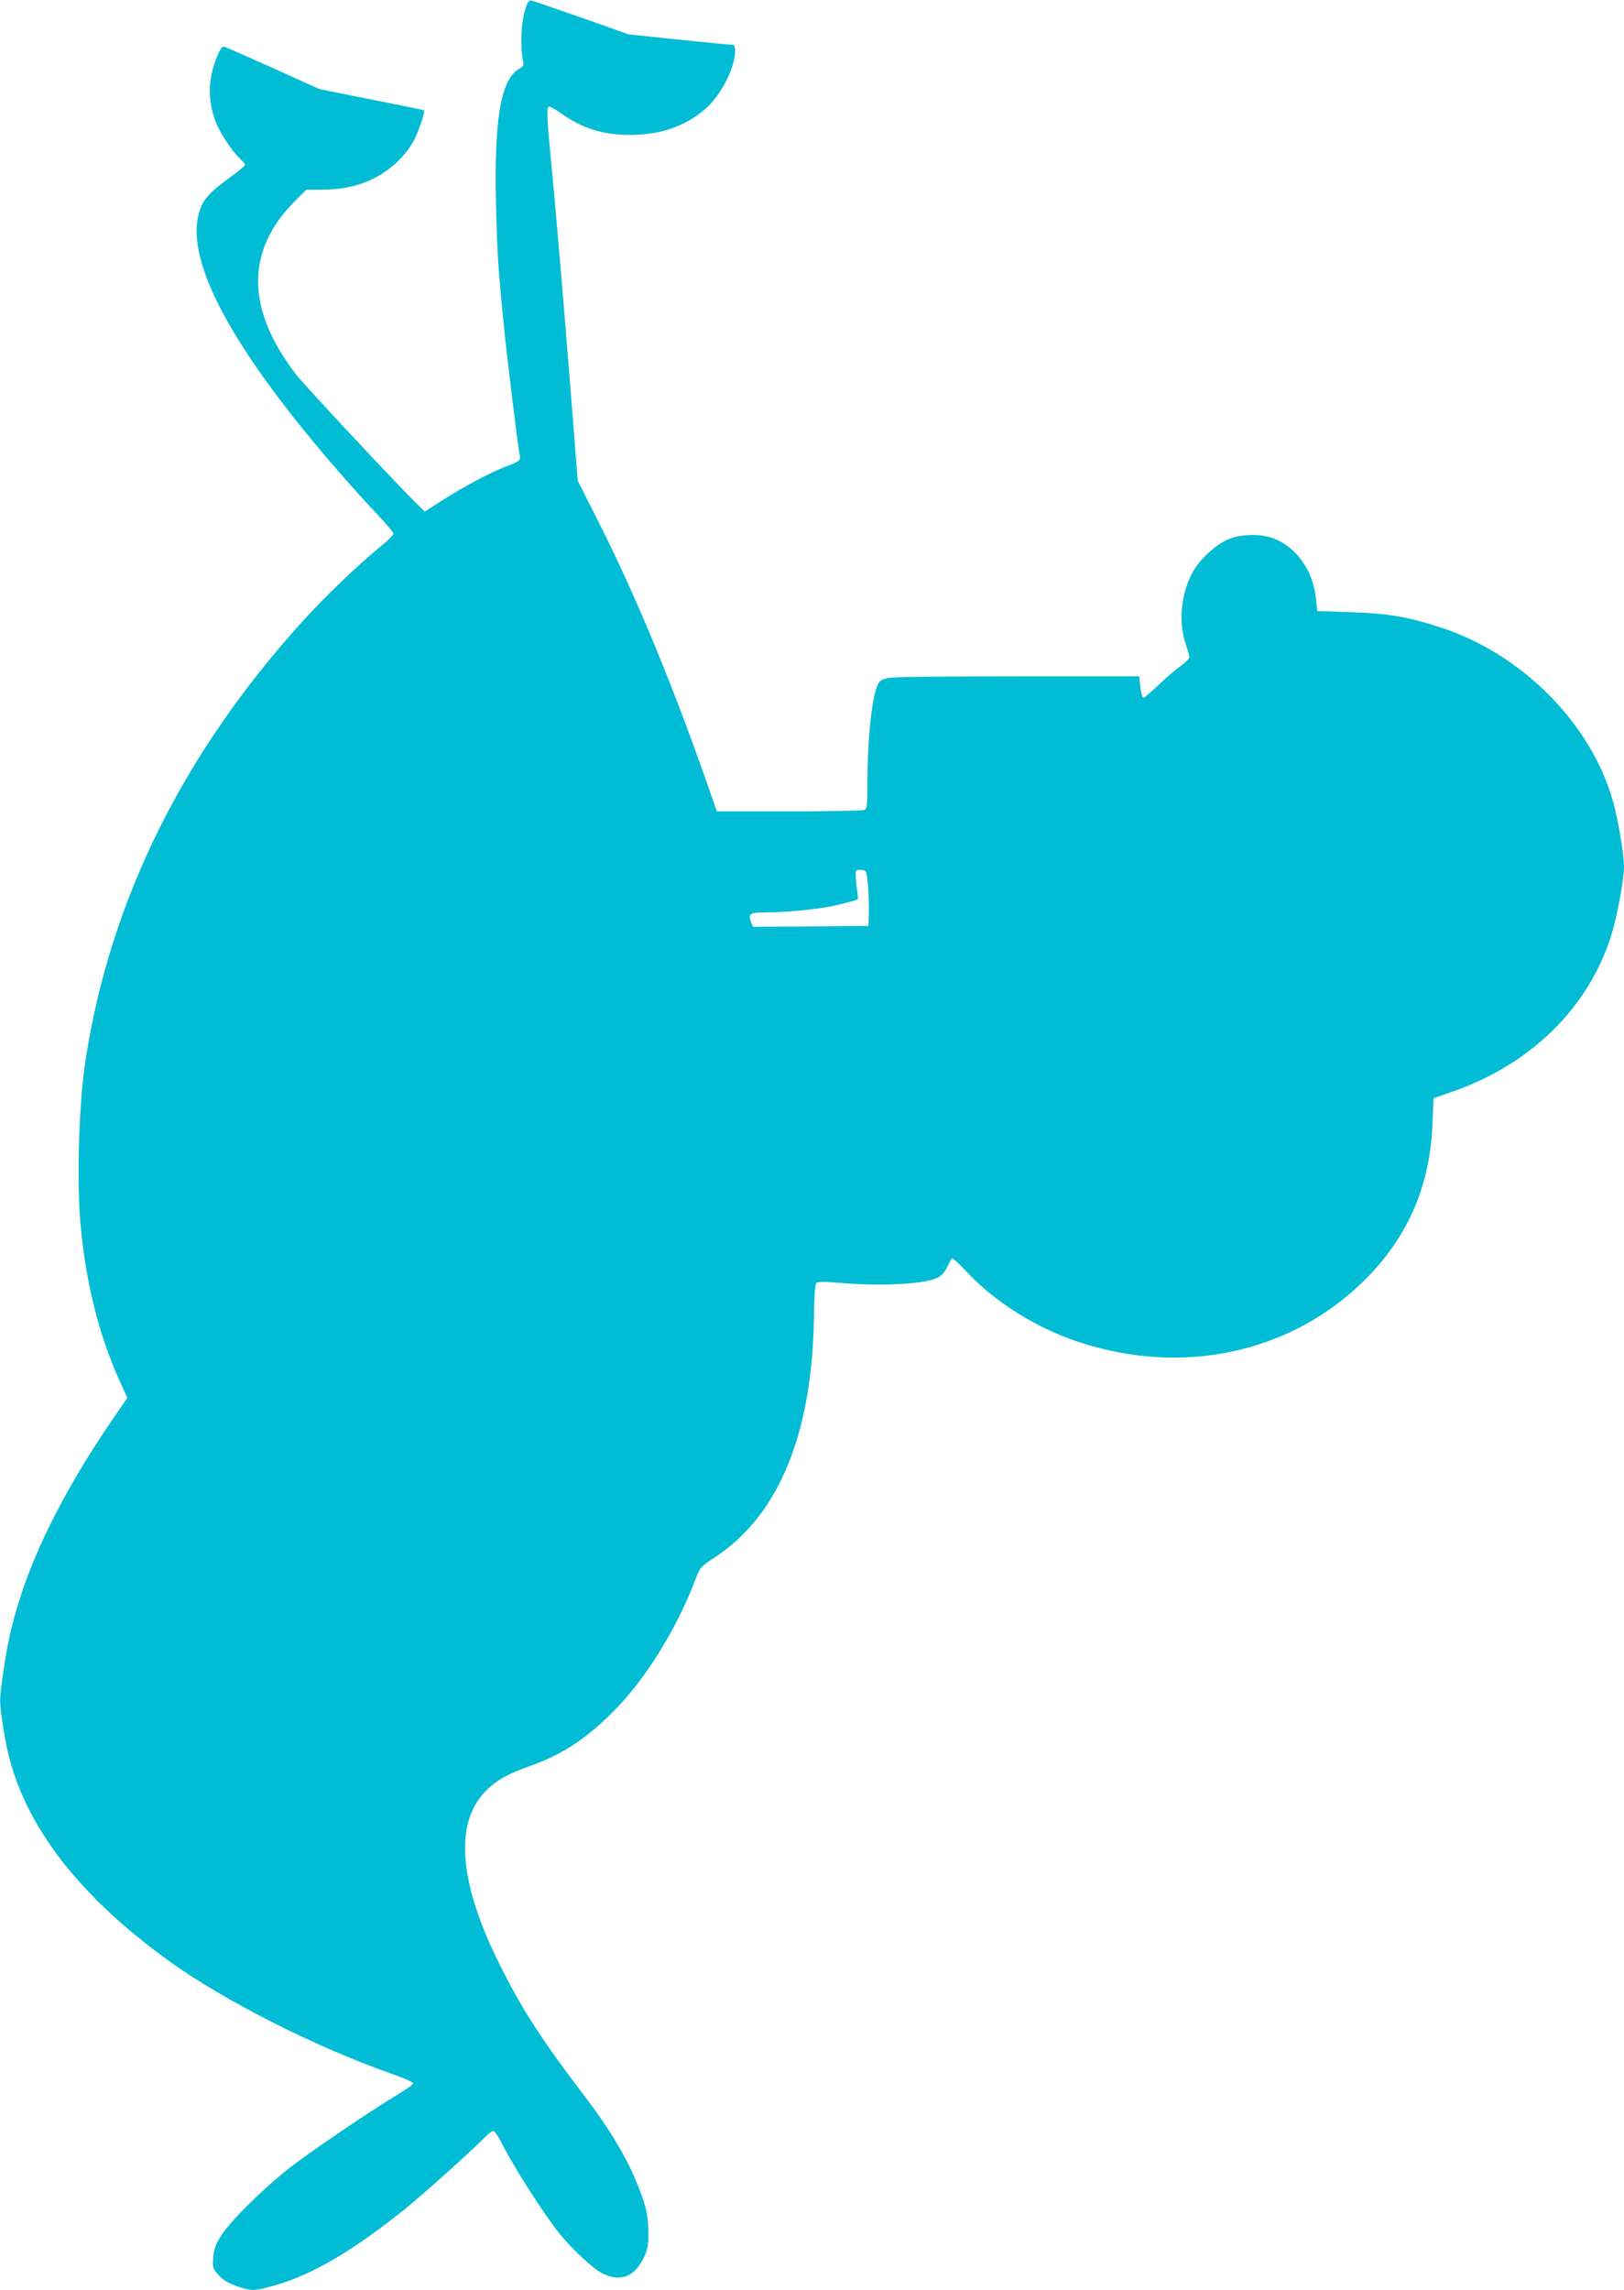 <?xml version="1.0" standalone="no"?>
<!DOCTYPE svg PUBLIC "-//W3C//DTD SVG 20010904//EN"
 "http://www.w3.org/TR/2001/REC-SVG-20010904/DTD/svg10.dtd">
<svg version="1.0" xmlns="http://www.w3.org/2000/svg"
 width="908pt" height="1280pt" viewBox="0 0 908 1280"
 preserveAspectRatio="xMidYMid meet">
<g transform="translate(0,1280) scale(0.1,-0.1)"
fill="#00bcd4" stroke="none">
<path d="M2934 12738 c-20 -66 -26 -201 -11 -270 7 -33 5 -38 -21 -53 -102
-60 -139 -279 -129 -749 6 -268 13 -375 43 -676 16 -167 82 -702 90 -736 7
-26 -6 -36 -81 -63 -80 -30 -238 -114 -355 -189 l-95 -61 -38 37 c-102 98
-632 665 -680 727 -282 365 -285 692 -11 968 l67 67 95 0 c211 0 388 90 493
252 32 50 79 182 68 192 -2 1 -134 29 -294 60 l-289 58 -263 119 c-145 65
-268 119 -273 119 -17 0 -51 -80 -67 -154 -18 -86 -11 -174 21 -262 23 -63 93
-170 140 -213 14 -14 26 -28 26 -33 0 -4 -35 -33 -77 -64 -114 -83 -151 -121
-173 -181 -87 -233 100 -640 555 -1208 131 -163 295 -352 430 -495 52 -55 95
-106 95 -113 0 -6 -30 -37 -67 -67 -129 -105 -313 -281 -437 -418 -669 -736
-1077 -1557 -1216 -2446 -39 -246 -52 -676 -30 -926 30 -330 101 -615 217
-874 l45 -99 -90 -131 c-243 -357 -415 -689 -510 -988 -49 -151 -74 -269 -98
-445 -18 -131 -18 -135 4 -277 23 -156 59 -279 123 -416 148 -316 421 -616
816 -899 311 -221 810 -473 1231 -621 67 -23 122 -48 122 -54 0 -6 -37 -33
-82 -60 -148 -88 -480 -313 -603 -408 -150 -116 -349 -313 -394 -392 -26 -43
-36 -73 -39 -115 -4 -51 -1 -61 23 -89 31 -37 66 -57 134 -78 64 -19 80 -18
198 16 203 59 427 191 714 421 103 83 379 330 444 398 21 22 45 41 52 41 7 0
24 -23 39 -51 72 -144 238 -404 329 -519 73 -91 193 -202 246 -228 97 -47 176
-17 226 85 25 51 28 69 28 148 -1 101 -16 161 -76 302 -56 132 -155 294 -278
454 -241 316 -353 489 -480 744 -231 465 -253 800 -63 977 58 54 109 82 248
132 169 62 297 146 442 289 185 181 365 470 473 756 23 61 28 66 109 119 356
235 543 692 551 1351 2 119 6 174 14 181 8 7 51 7 126 0 234 -20 473 -8 549
28 23 11 42 31 55 59 11 23 23 45 27 49 4 4 38 -26 75 -66 162 -175 392 -320
632 -400 573 -190 1171 -67 1582 327 253 243 383 533 398 887 l6 148 95 33
c444 151 770 469 898 875 34 108 72 314 72 390 0 63 -33 259 -61 359 -121 435
-508 826 -964 974 -188 61 -290 78 -515 86 l-175 6 -7 65 c-15 160 -108 291
-238 341 -69 26 -173 25 -245 -2 -68 -25 -163 -110 -204 -182 -67 -118 -84
-283 -42 -404 11 -34 21 -68 21 -76 0 -7 -21 -29 -47 -48 -27 -18 -82 -66
-124 -106 -42 -40 -81 -73 -86 -73 -6 0 -13 27 -17 60 l-7 60 -658 0 c-362 0
-686 -3 -720 -7 -51 -5 -65 -11 -78 -30 -35 -54 -63 -296 -63 -553 0 -133 -2
-150 -17 -157 -10 -4 -200 -8 -422 -8 l-403 0 -35 100 c-202 583 -411 1090
-620 1505 l-123 244 -35 446 c-46 582 -90 1095 -115 1350 -22 224 -24 286 -12
294 5 3 31 -11 58 -30 126 -91 244 -129 399 -128 169 1 304 47 417 144 89 77
168 230 168 326 0 29 -4 34 -22 34 -13 0 -147 14 -298 29 l-275 29 -260 92
c-143 50 -269 93 -281 96 -18 5 -23 -3 -40 -58z m1919 -4888 c4 -47 6 -116 5
-155 l-3 -70 -323 -3 -322 -2 -11 27 c-17 45 -6 53 68 53 142 0 339 21 432 46
52 13 96 26 97 27 2 1 -1 35 -7 76 -5 40 -6 78 -3 83 3 5 18 8 32 6 26 -3 27
-6 35 -88z"/>
</g>
</svg>
